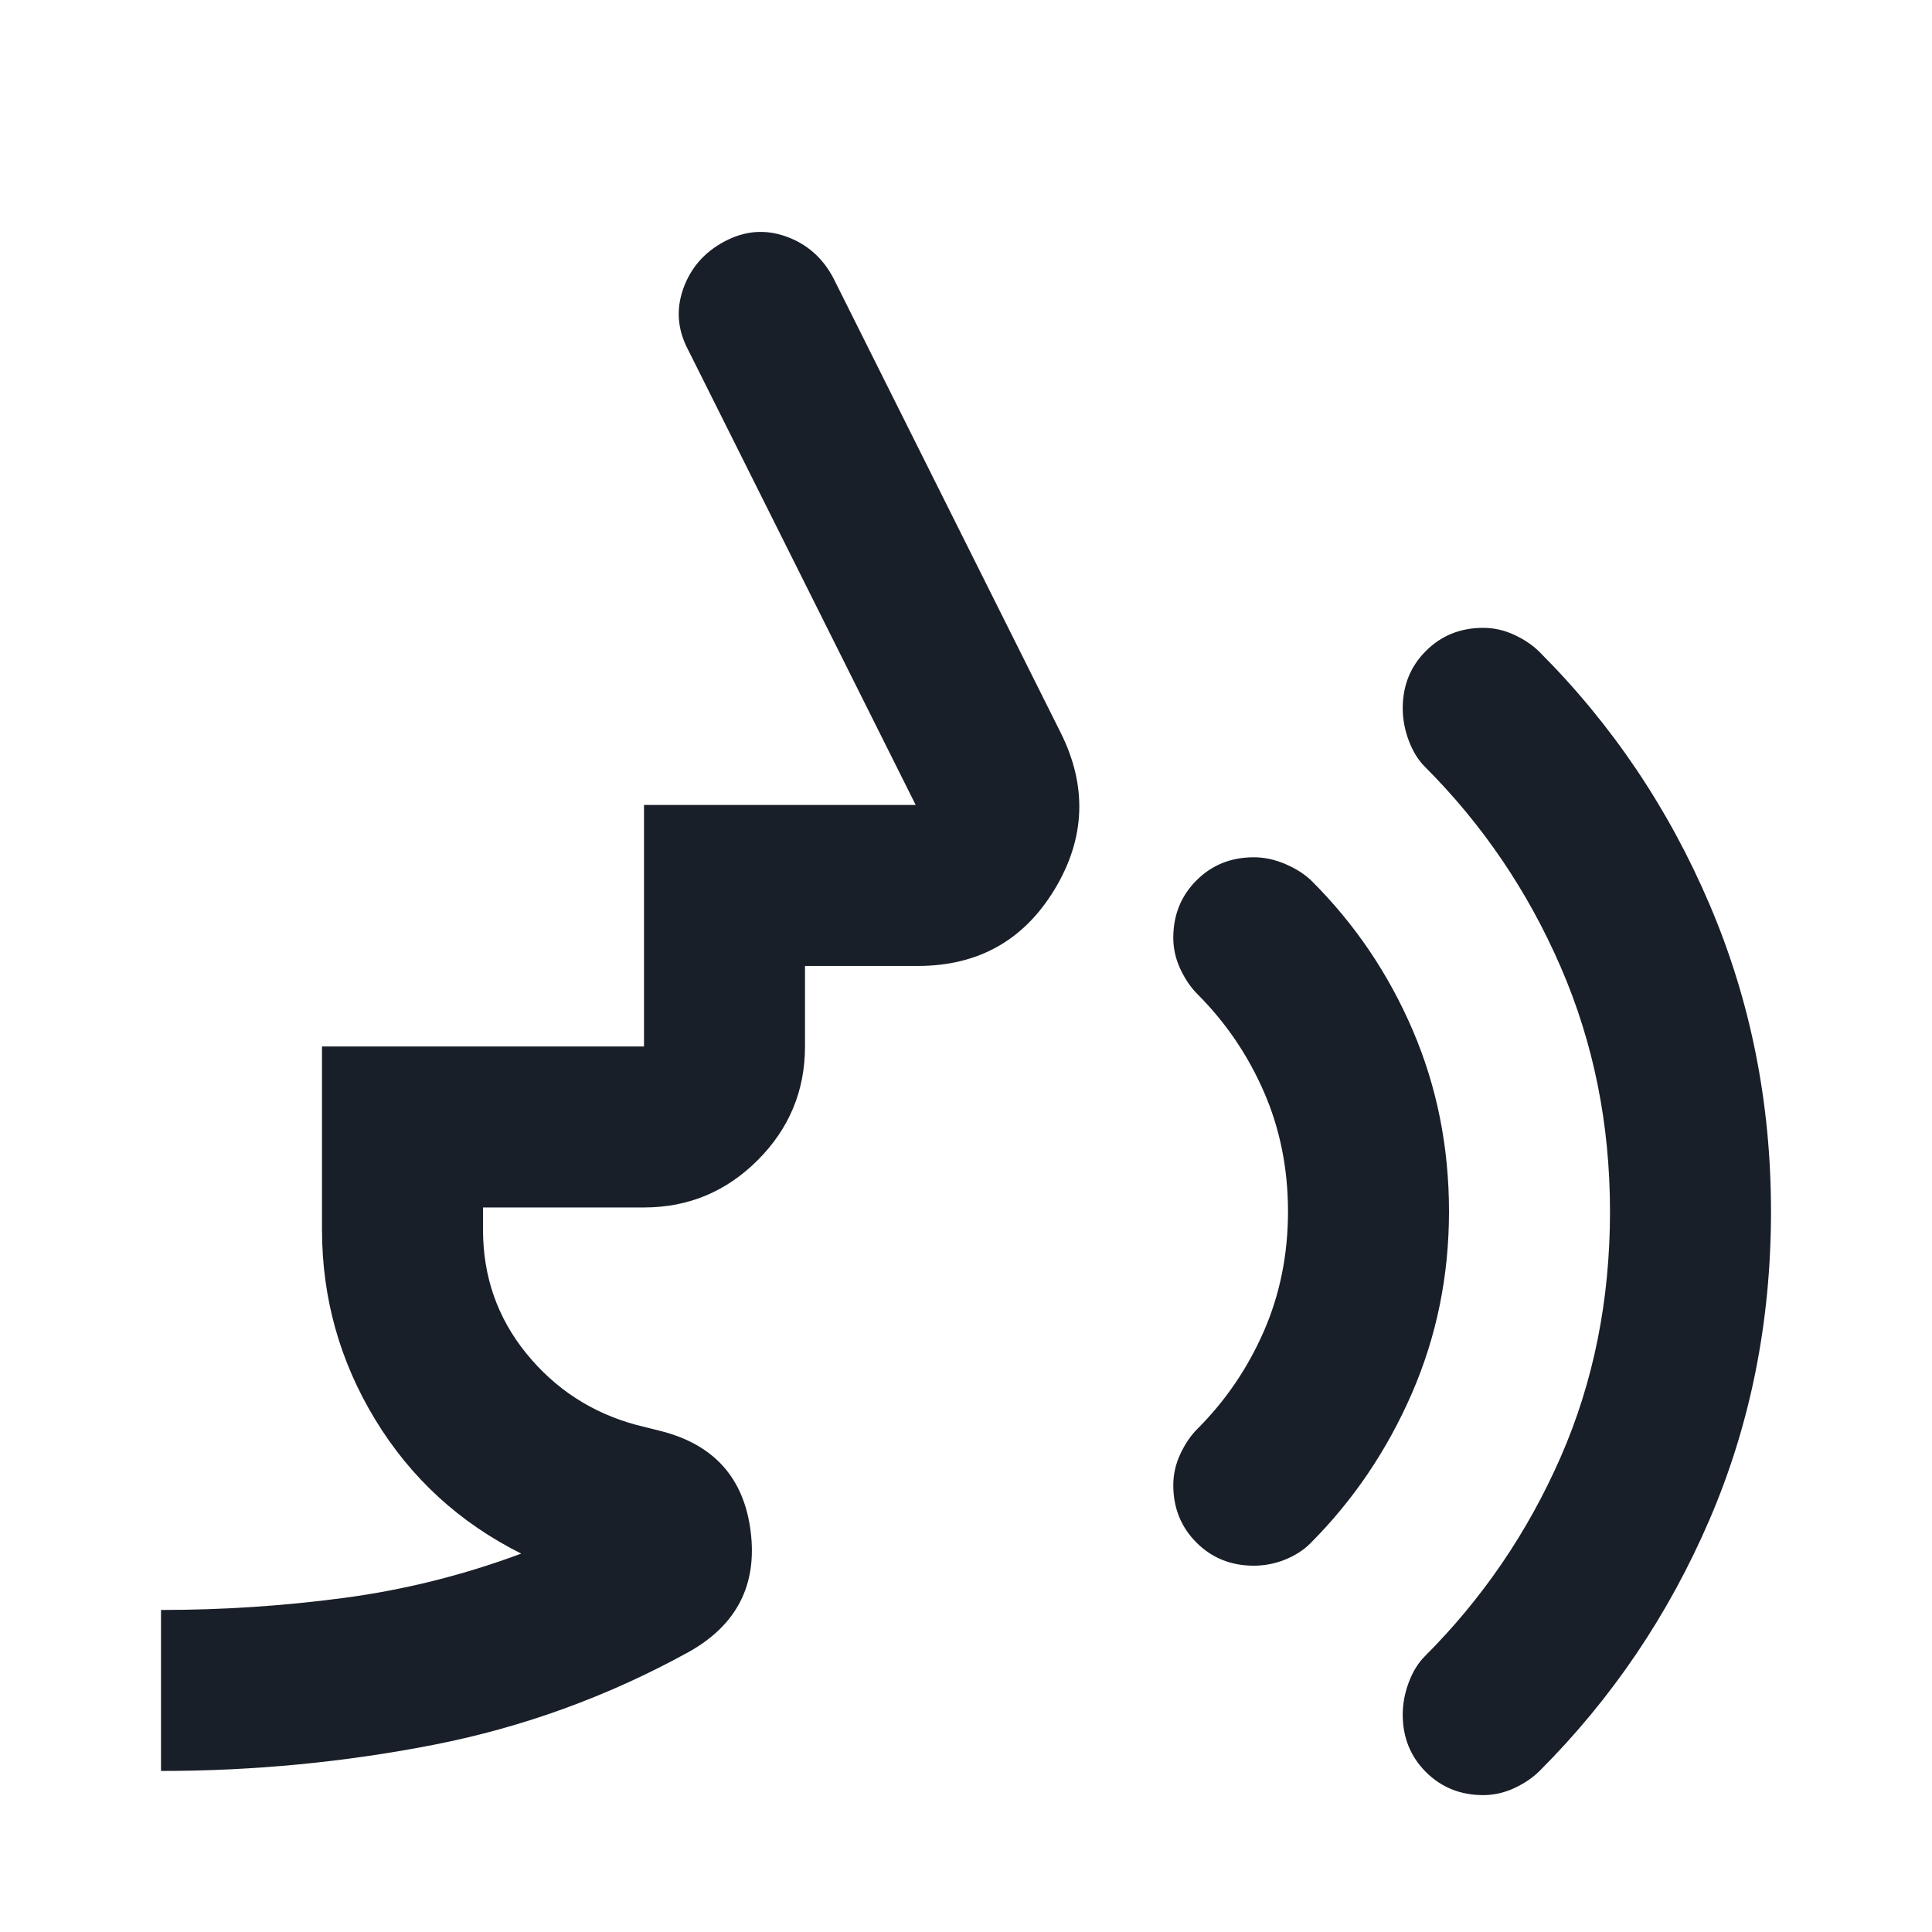 <svg width="100%" height="100%" viewBox="0 0 48 48" fill="currentColor" xmlns="http://www.w3.org/2000/svg">
<g id="Voice selection">
<path id="Vector" d="M36.85 44.599C36.283 44.599 35.808 44.407 35.425 44.024C35.042 43.64 34.85 43.165 34.85 42.599C34.85 42.332 34.9 42.065 35 41.799C35.1 41.532 35.233 41.315 35.4 41.149C36.833 39.715 37.958 38.065 38.775 36.199C39.592 34.332 40 32.299 40 30.099C40 27.932 39.592 25.907 38.775 24.024C37.958 22.14 36.833 20.482 35.4 19.049C35.233 18.882 35.1 18.665 35 18.399C34.9 18.132 34.85 17.865 34.85 17.599C34.85 17.032 35.042 16.557 35.425 16.174C35.808 15.79 36.283 15.599 36.85 15.599C37.117 15.599 37.375 15.657 37.625 15.774C37.875 15.89 38.083 16.032 38.25 16.199C40.05 17.999 41.458 20.09 42.475 22.474C43.492 24.857 44 27.399 44 30.099C44 32.832 43.492 35.382 42.475 37.749C41.458 40.115 40.05 42.199 38.25 43.999C38.083 44.165 37.875 44.307 37.625 44.424C37.375 44.54 37.117 44.599 36.85 44.599ZM31.15 38.899C30.583 38.899 30.108 38.707 29.725 38.324C29.342 37.94 29.15 37.465 29.15 36.899C29.15 36.632 29.208 36.374 29.325 36.124C29.442 35.874 29.583 35.665 29.75 35.499C30.45 34.799 31 33.99 31.4 33.074C31.8 32.157 32 31.165 32 30.099C32 29.032 31.8 28.04 31.4 27.124C31 26.207 30.45 25.399 29.75 24.699C29.583 24.532 29.442 24.324 29.325 24.074C29.208 23.824 29.15 23.565 29.15 23.299C29.15 22.732 29.342 22.257 29.725 21.874C30.108 21.49 30.583 21.299 31.15 21.299C31.417 21.299 31.683 21.357 31.95 21.474C32.217 21.59 32.433 21.732 32.6 21.899C33.667 22.965 34.5 24.199 35.1 25.599C35.7 26.999 36 28.499 36 30.099C36 31.699 35.692 33.207 35.075 34.624C34.458 36.04 33.617 37.282 32.55 38.349C32.383 38.515 32.175 38.649 31.925 38.749C31.675 38.849 31.417 38.899 31.15 38.899ZM4 43.999V39.999C5.533 39.999 7.05 39.899 8.55 39.699C10.05 39.499 11.517 39.132 12.95 38.599C11.417 37.832 10.208 36.724 9.325 35.274C8.442 33.824 8 32.249 8 30.549V25.999H16V19.999H22.75L17.1 8.699C16.833 8.199 16.792 7.69 16.975 7.174C17.158 6.657 17.5 6.265 18 5.999C18.5 5.732 19.008 5.69 19.525 5.874C20.042 6.057 20.433 6.399 20.7 6.899L26.35 18.199C27.017 19.532 26.967 20.832 26.2 22.099C25.433 23.365 24.3 23.999 22.8 23.999H20V25.999C20 27.099 19.608 28.04 18.825 28.824C18.042 29.607 17.1 29.999 16 29.999H12V30.549C12 31.715 12.358 32.74 13.075 33.624C13.792 34.507 14.7 35.099 15.8 35.399L16.4 35.549C17.733 35.882 18.483 36.715 18.65 38.049C18.817 39.382 18.3 40.382 17.1 41.049C15.1 42.149 12.992 42.915 10.775 43.349C8.558 43.782 6.3 43.999 4 43.999Z" fill="#191F28"/>
</g>
</svg>
